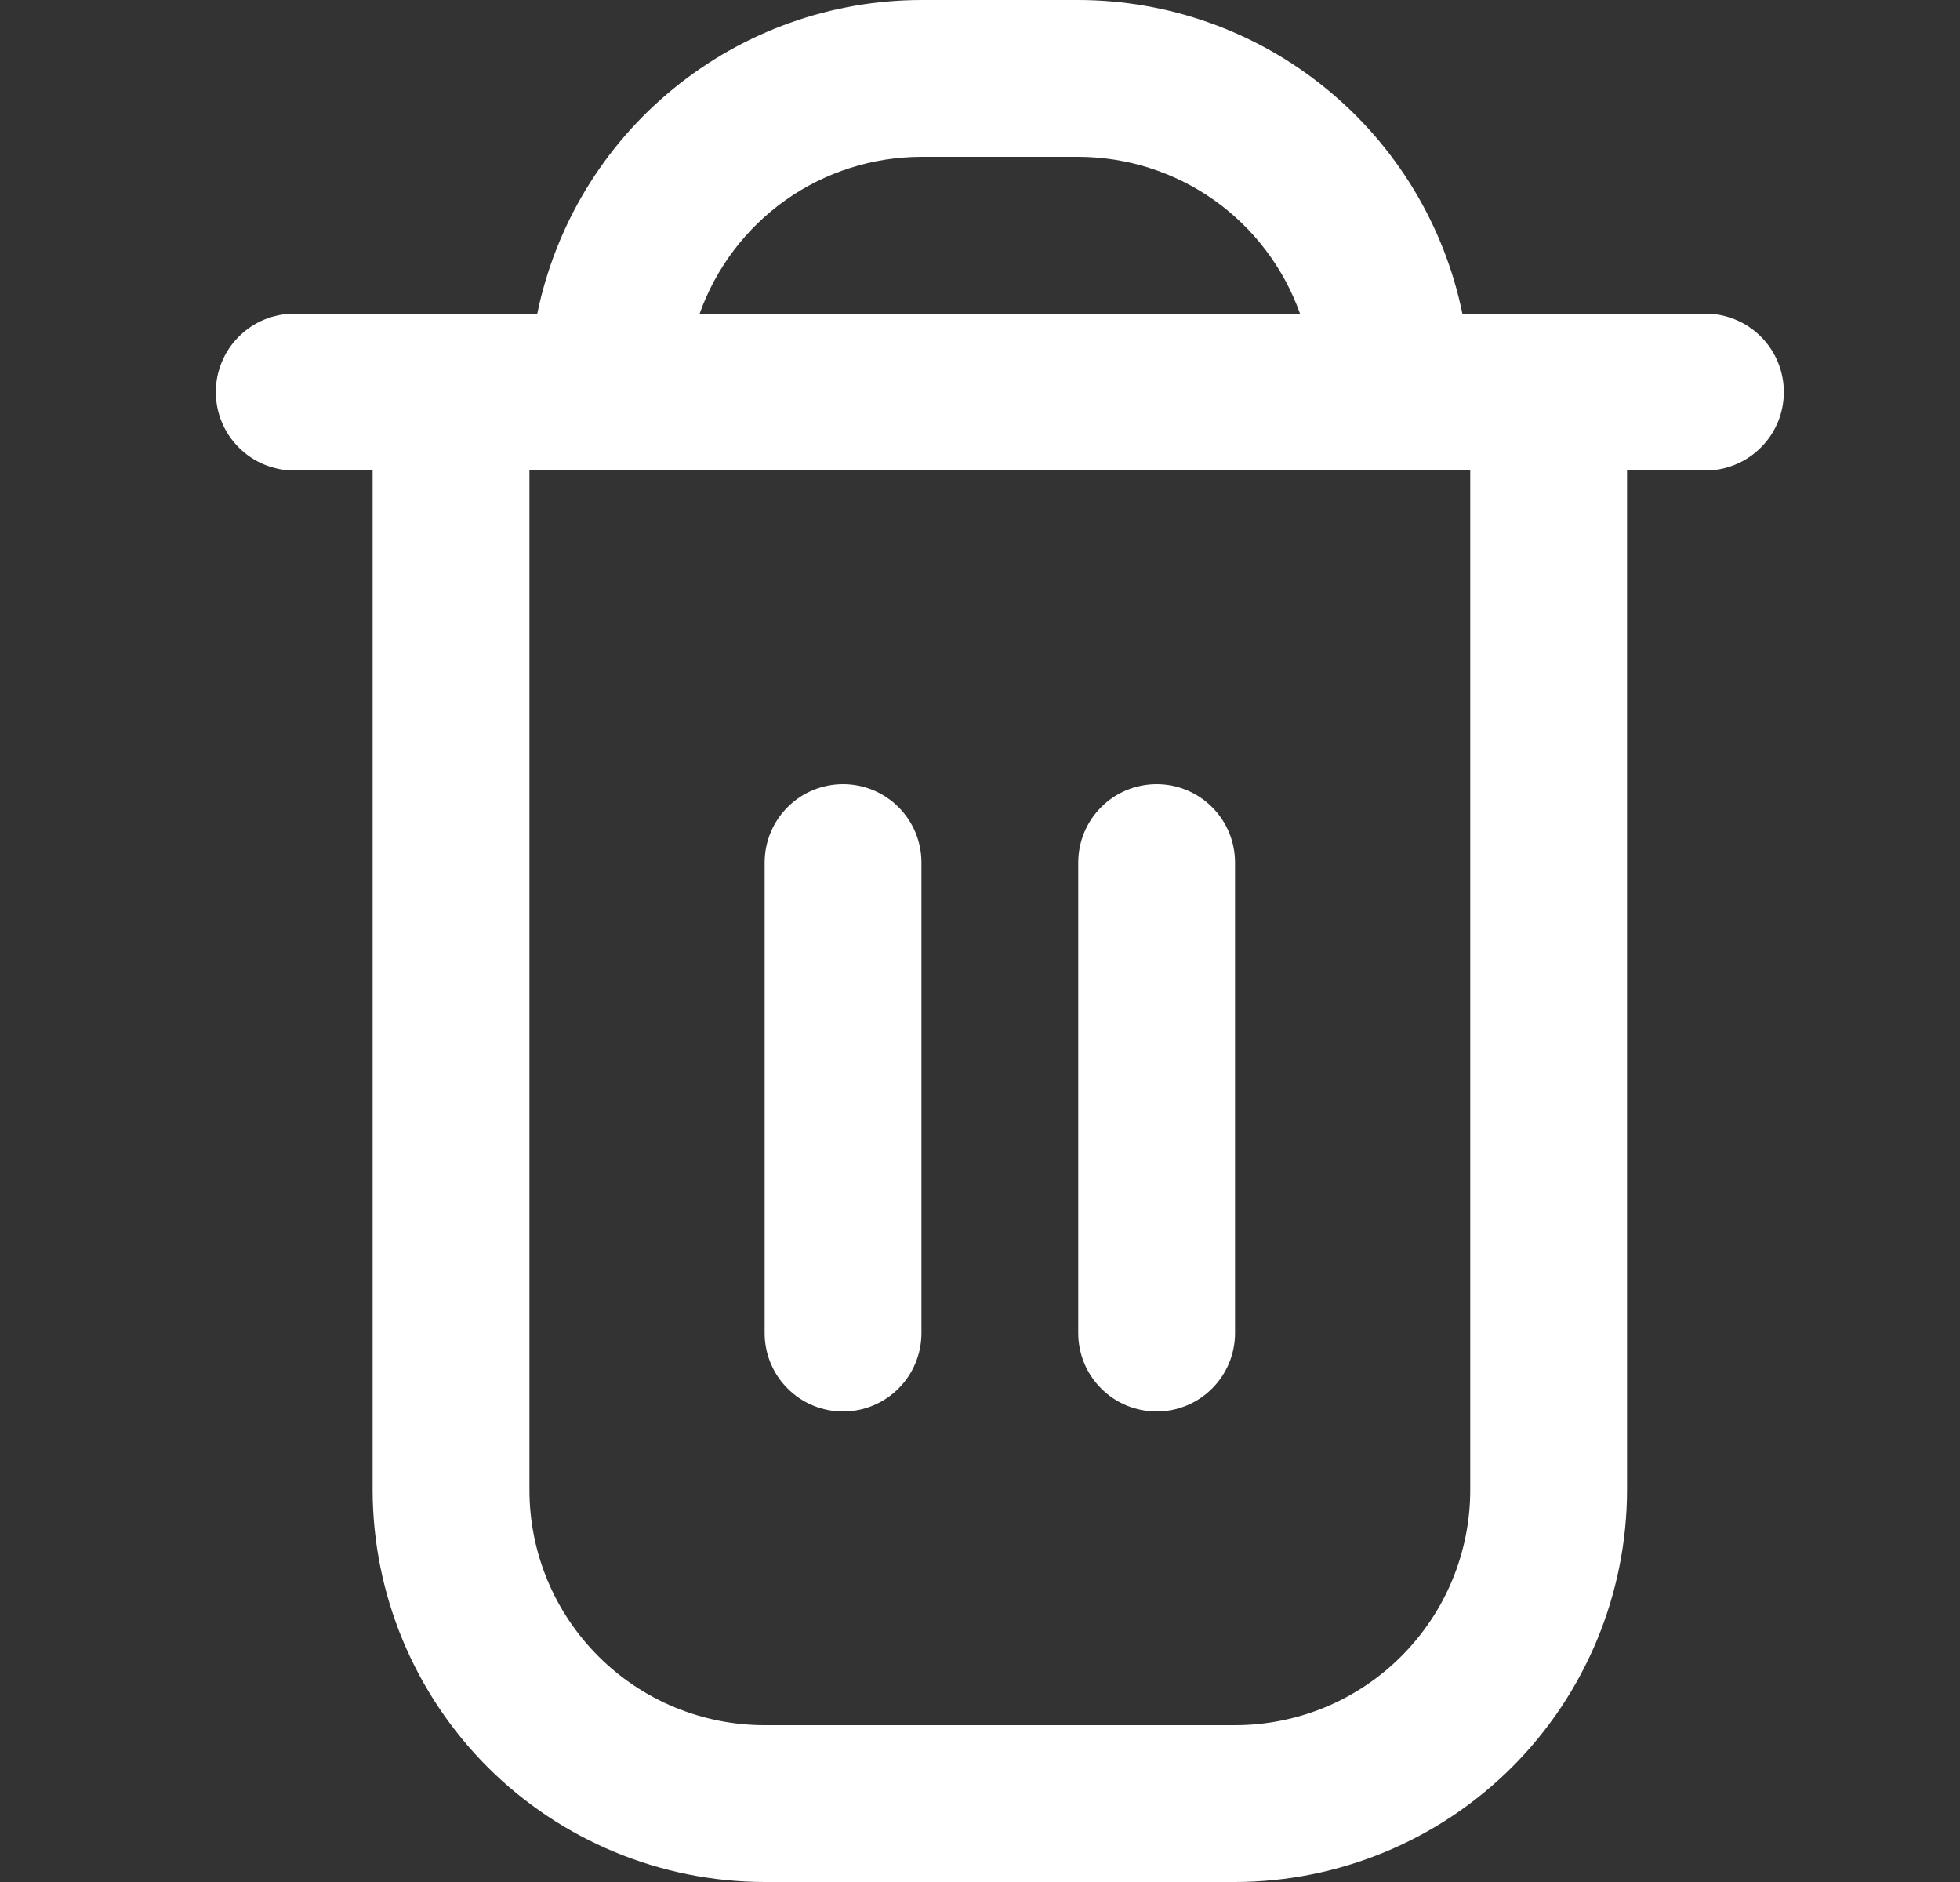 <svg width="25" height="24" viewBox="0 0 25 24" fill="none" xmlns="http://www.w3.org/2000/svg">
<rect x="0" y="0" width="25" height="24" fill="#333333" stroke="none"/>
<g clip-path="url(#clip0_762_4219)">
<path d="M21.753 4H18.653C18.421 2.871 17.807 1.857 16.914 1.129C16.022 0.4 14.905 0.001 13.753 0L11.753 0C10.601 0.001 9.484 0.4 8.592 1.129C7.699 1.857 7.085 2.871 6.853 4H3.753C3.488 4 3.233 4.105 3.046 4.293C2.858 4.48 2.753 4.735 2.753 5C2.753 5.265 2.858 5.52 3.046 5.707C3.233 5.895 3.488 6 3.753 6H4.753V19C4.755 20.326 5.282 21.596 6.219 22.534C7.156 23.471 8.427 23.998 9.753 24H15.753C17.078 23.998 18.349 23.471 19.287 22.534C20.224 21.596 20.751 20.326 20.753 19V6H21.753C22.018 6 22.273 5.895 22.46 5.707C22.648 5.52 22.753 5.265 22.753 5C22.753 4.735 22.648 4.48 22.46 4.293C22.273 4.105 22.018 4 21.753 4ZM11.753 2H13.753C14.373 2.001 14.978 2.193 15.485 2.551C15.991 2.91 16.374 3.415 16.582 4H8.924C9.132 3.415 9.515 2.91 10.021 2.551C10.528 2.193 11.133 2.001 11.753 2ZM18.753 19C18.753 19.796 18.437 20.559 17.874 21.121C17.312 21.684 16.549 22 15.753 22H9.753C8.957 22 8.194 21.684 7.632 21.121C7.069 20.559 6.753 19.796 6.753 19V6H18.753V19Z" fill="white"/>
<path d="M10.753 18C11.018 18 11.273 17.895 11.46 17.707C11.648 17.52 11.753 17.265 11.753 17V11C11.753 10.735 11.648 10.48 11.46 10.293C11.273 10.105 11.018 10 10.753 10C10.488 10 10.233 10.105 10.046 10.293C9.858 10.48 9.753 10.735 9.753 11V17C9.753 17.265 9.858 17.52 10.046 17.707C10.233 17.895 10.488 18 10.753 18Z" fill="white"/>
<path d="M14.753 18C15.018 18 15.273 17.895 15.46 17.707C15.648 17.52 15.753 17.265 15.753 17V11C15.753 10.735 15.648 10.48 15.46 10.293C15.273 10.105 15.018 10 14.753 10C14.488 10 14.233 10.105 14.046 10.293C13.858 10.48 13.753 10.735 13.753 11V17C13.753 17.265 13.858 17.52 14.046 17.707C14.233 17.895 14.488 18 14.753 18Z" fill="white"/>
</g>
<defs>
<clipPath id="clip0_762_4219">
<rect width="24" height="24" fill="white" transform="translate(0.753)"/>
</clipPath>
</defs>
</svg>
